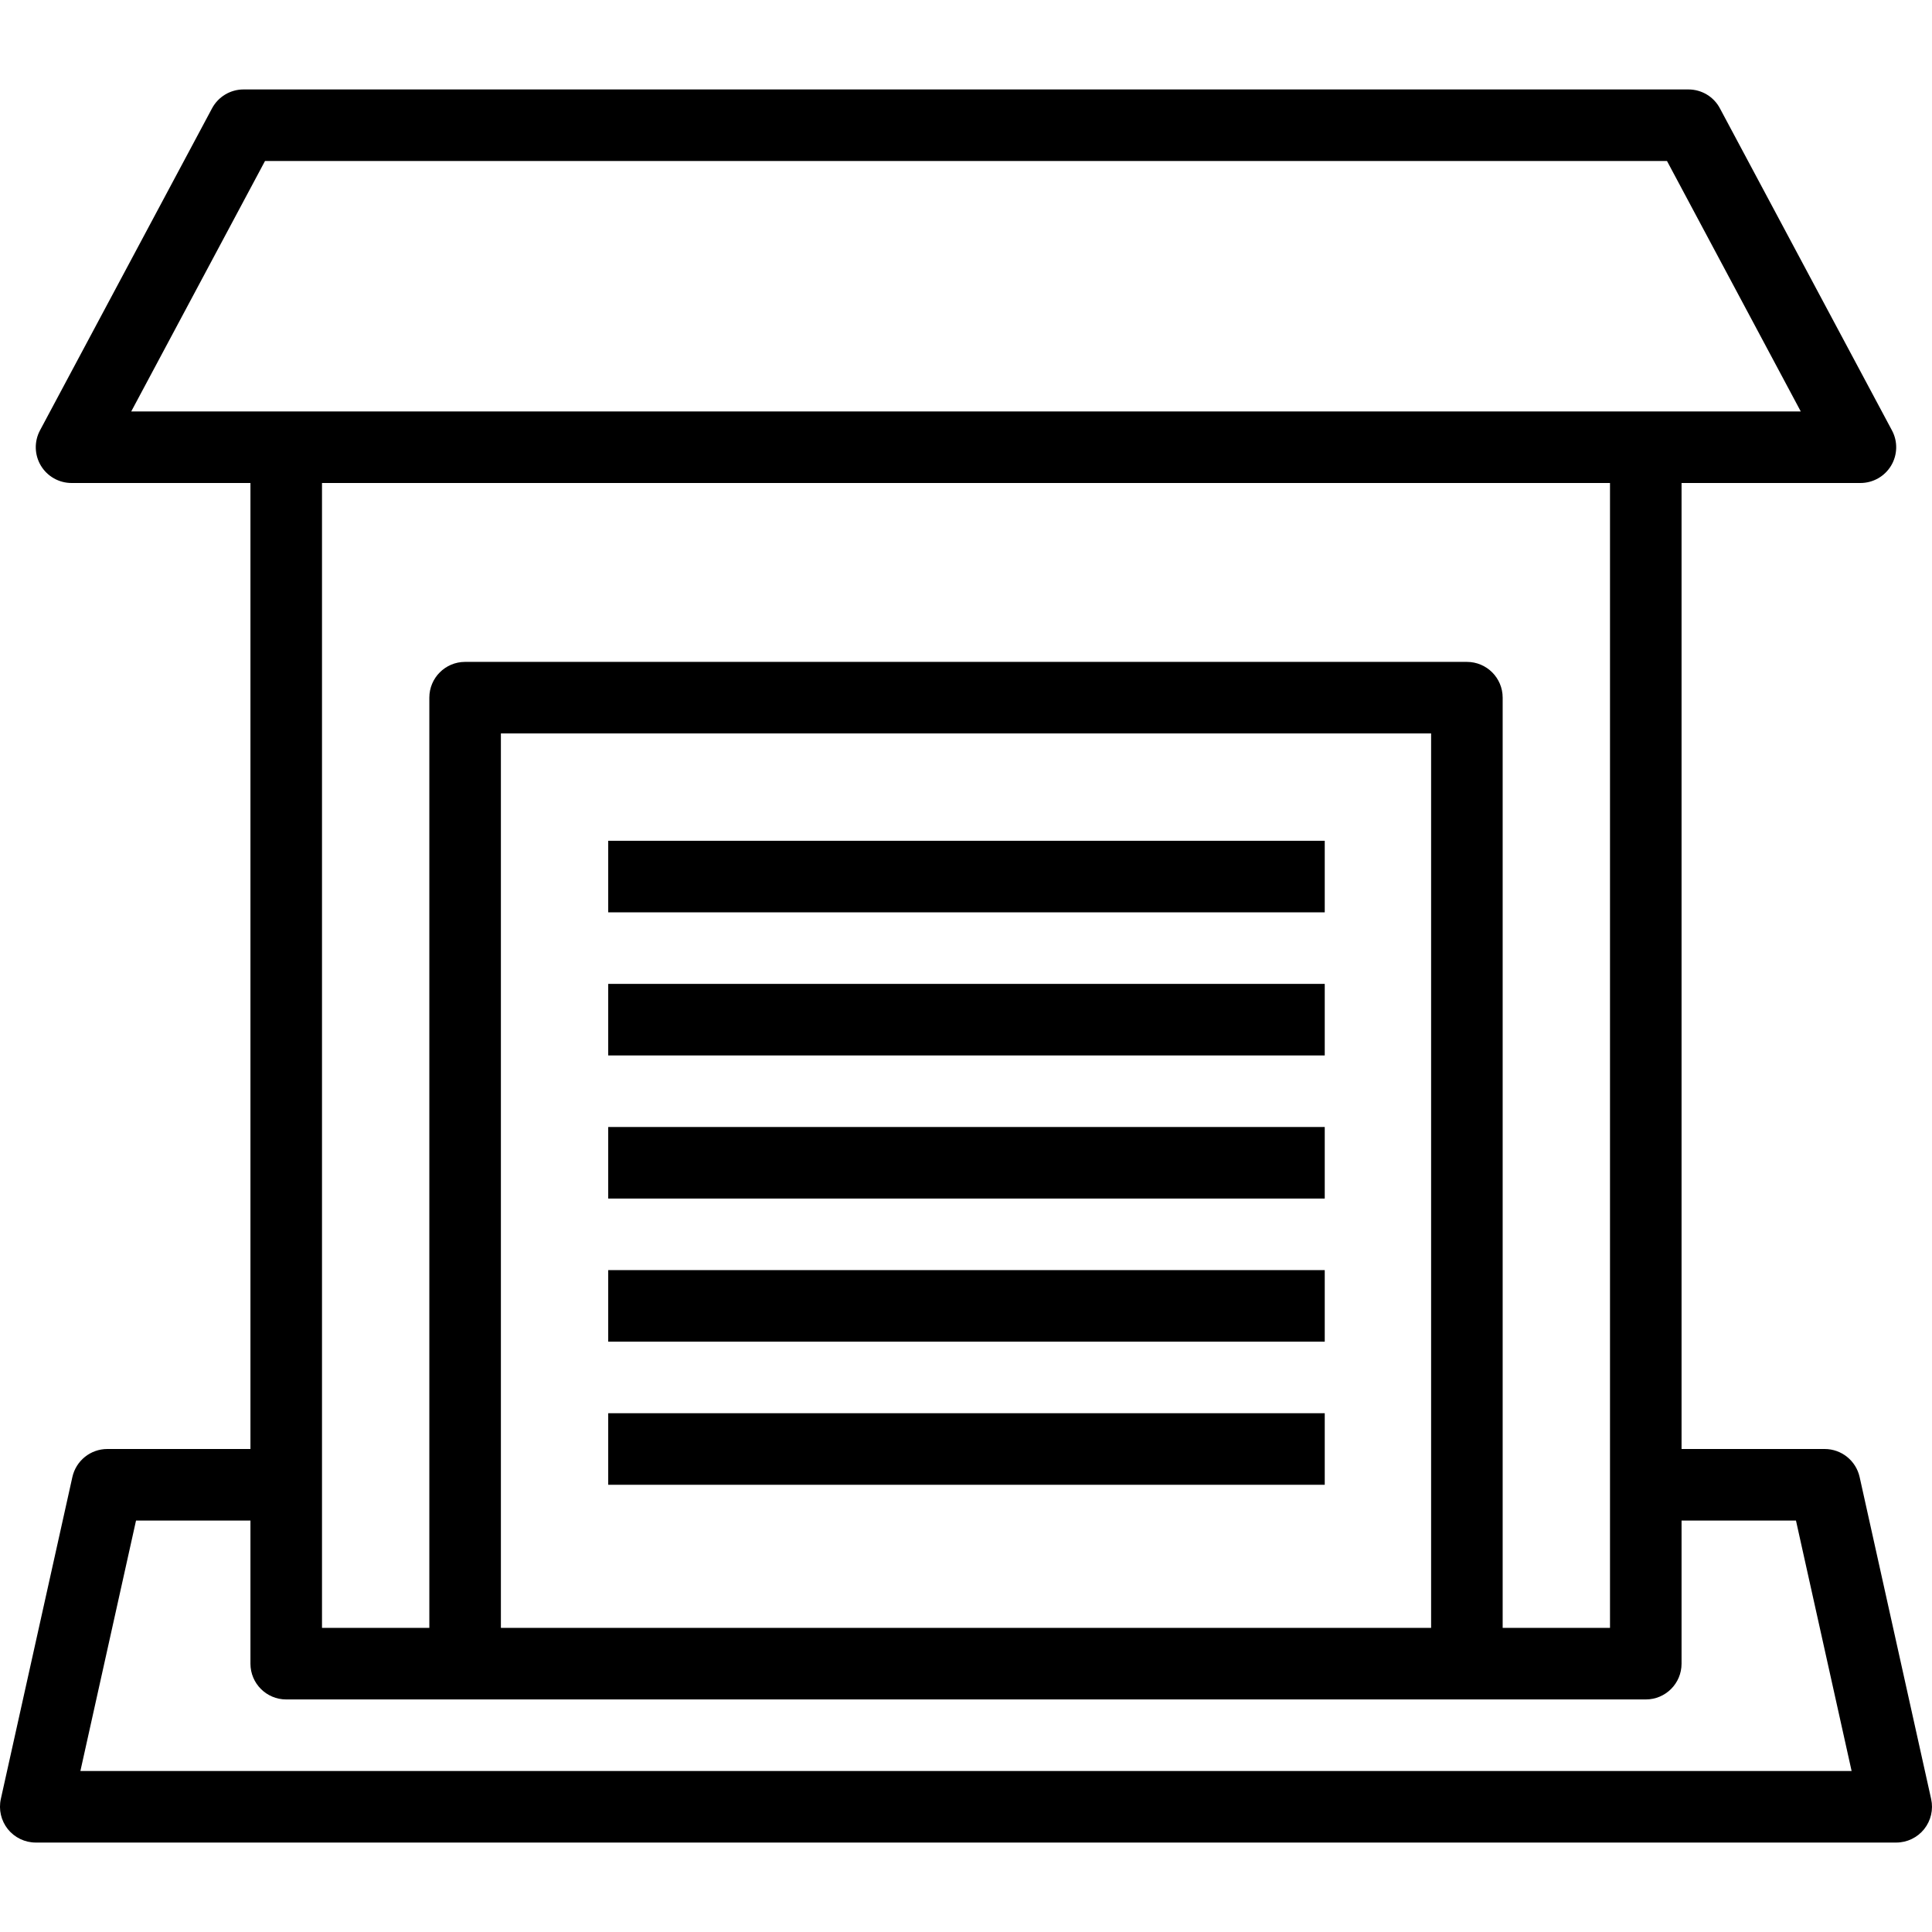 <?xml version="1.0" encoding="iso-8859-1"?>
<!-- Uploaded to: SVG Repo, www.svgrepo.com, Generator: SVG Repo Mixer Tools -->
<svg fill="#000000" version="1.1" id="Capa_1" xmlns="http://www.w3.org/2000/svg" xmlns:xlink="http://www.w3.org/1999/xlink" 
	 viewBox="0 0 54 54" xml:space="preserve">
<g>
	<g>
		<path d="M51.977,41.283C51.874,40.825,51.469,40.5,51,40.5h-4v-27h5c0.352,0,0.677-0.185,0.857-0.485
			c0.181-0.302,0.19-0.676,0.024-0.985l-4.808-9C47.901,2.703,47.562,2.5,47.192,2.5H6.808C6.439,2.5,6.1,2.703,5.926,3.029
			l-4.808,9c-0.166,0.31-0.156,0.684,0.024,0.985C1.323,13.316,1.649,13.5,2,13.5h5v27H3c-0.469,0-0.874,0.325-0.977,0.783l-2,9
			c-0.065,0.296,0.007,0.605,0.196,0.843C0.41,51.362,0.696,51.5,1,51.5h52c0.304,0,0.59-0.138,0.78-0.374
			c0.189-0.237,0.262-0.547,0.196-0.843L51.977,41.283z M7.407,4.5h39.186l3.739,7H46H8H3.668L7.407,4.5z M9,13.5h36v27v2v3h-3v-26
			c0-0.553-0.447-1-1-1H13c-0.553,0-1,0.447-1,1v26H9v-3v-2C9,40.5,9,13.5,9,13.5z M40,45.5H14v-25h26V45.5z M2.247,49.5l1.555-7H7
			v4c0,0.553,0.447,1,1,1h5h28h5c0.553,0,1-0.447,1-1v-4h3.198l1.555,7H2.247z"/>
		<rect x="17" y="23.5" width="20.027" height="2"/>
		<rect x="17" y="27.5" width="20.027" height="2"/>
		<rect x="17" y="31.5" width="20.027" height="2"/>
		<rect x="17" y="35.5" width="20.027" height="2"/>
		<rect x="17" y="39.5" width="20.027" height="2"/>
	</g>
</g>
</svg>